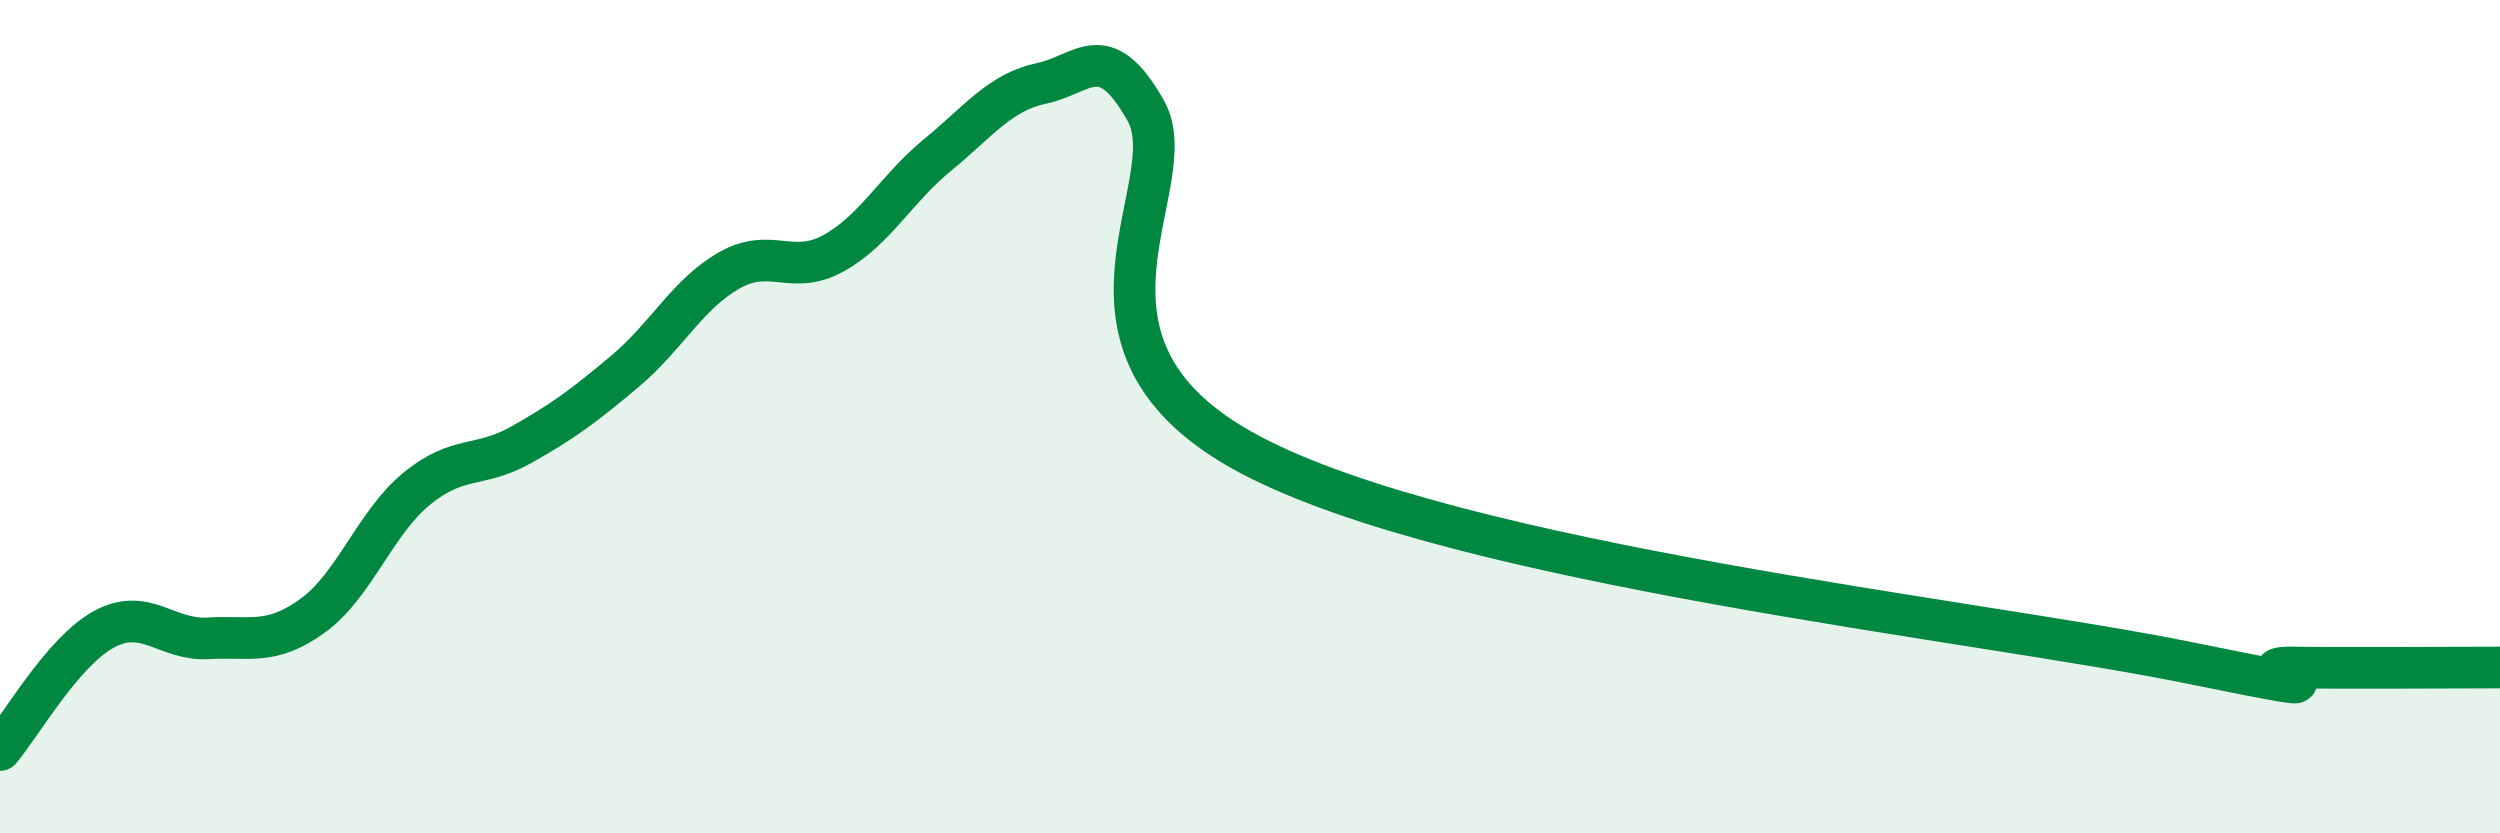 
    <svg width="60" height="20" viewBox="0 0 60 20" xmlns="http://www.w3.org/2000/svg">
      <path
        d="M 0,18 C 0.5,17.42 1.5,15.64 2.5,15.1 C 3.5,14.56 4,15.38 5,15.32 C 6,15.26 6.5,15.5 7.5,14.78 C 8.5,14.06 9,12.55 10,11.73 C 11,10.91 11.5,11.24 12.5,10.68 C 13.5,10.12 14,9.75 15,8.91 C 16,8.07 16.5,7.06 17.5,6.49 C 18.5,5.92 19,6.63 20,6.08 C 21,5.53 21.5,4.54 22.5,3.72 C 23.5,2.9 24,2.21 25,2 C 26,1.79 26.5,0.88 27.5,2.66 C 28.5,4.44 25,8.26 30,10.91 C 35,13.56 47.5,14.88 52.5,15.9 C 57.5,16.92 53.5,16 55,16.02 C 56.5,16.04 59,16.02 60,16.02L60 20L0 20Z"
        fill="#008740"
        opacity="0.1"
        stroke-linecap="round"
        stroke-linejoin="round"
      />
      <path
        d="M 0,18 C 0.5,17.42 1.5,15.64 2.5,15.1 C 3.5,14.56 4,15.38 5,15.32 C 6,15.26 6.5,15.5 7.5,14.78 C 8.5,14.06 9,12.55 10,11.73 C 11,10.91 11.5,11.24 12.5,10.68 C 13.5,10.12 14,9.75 15,8.91 C 16,8.07 16.5,7.06 17.5,6.49 C 18.5,5.92 19,6.63 20,6.08 C 21,5.53 21.5,4.54 22.5,3.72 C 23.5,2.9 24,2.21 25,2 C 26,1.79 26.5,0.88 27.5,2.66 C 28.5,4.44 25,8.26 30,10.91 C 35,13.56 47.5,14.88 52.5,15.9 C 57.5,16.92 53.5,16 55,16.02 C 56.5,16.04 59,16.02 60,16.02"
        stroke="#008740"
        stroke-width="1"
        fill="none"
        stroke-linecap="round"
        stroke-linejoin="round"
      />
    </svg>
  